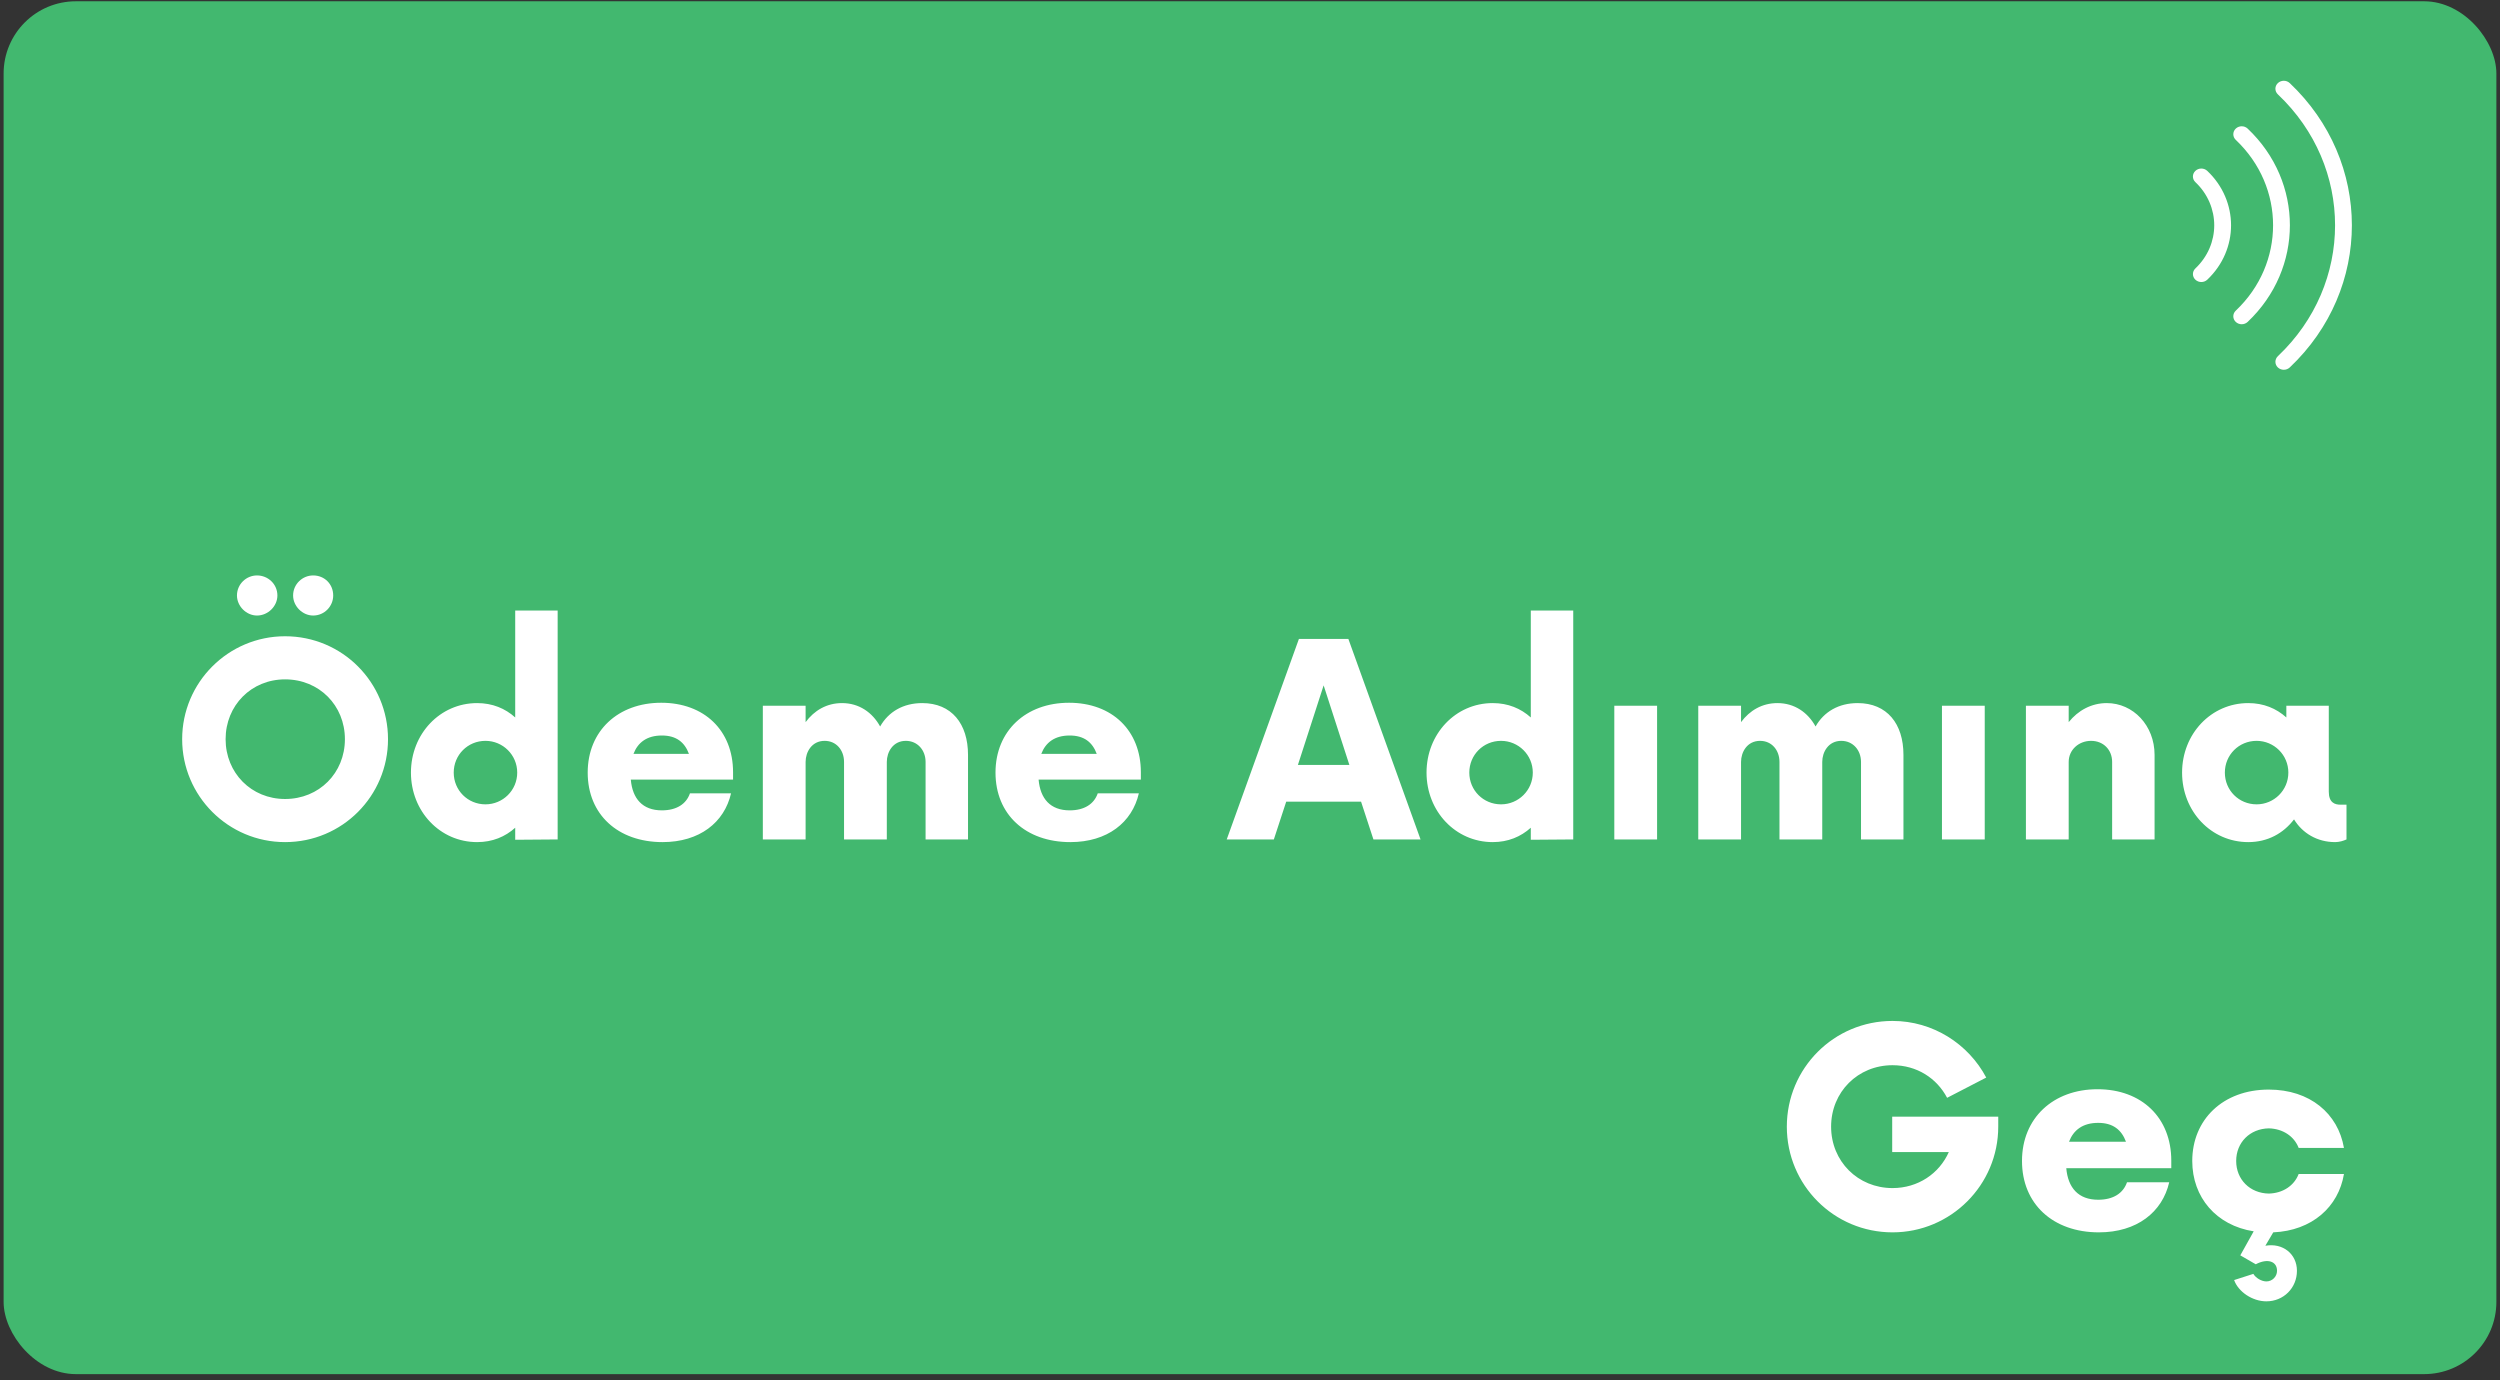 <svg width="346" height="191" viewBox="0 0 346 191" fill="none" xmlns="http://www.w3.org/2000/svg">
<rect x="0" y="0" width="346" height="191" fill="#333333" stroke="none"/>
<rect x="0.5" y="0.178" width="345" height="190" rx="10" fill="#42B86F"/>
<path fill-rule="evenodd" clip-rule="evenodd" d="M314.916 50.076C314.916 49.795 315.031 49.512 315.256 49.297C325.813 39.304 325.813 23.049 315.256 13.059C314.801 12.628 314.801 11.931 315.256 11.501C315.712 11.07 316.447 11.07 316.902 11.501C328.365 22.351 328.368 40.007 316.902 50.855C316.447 51.285 315.712 51.285 315.256 50.855C315.029 50.64 314.916 50.358 314.916 50.076Z" fill="white"/>
<path fill-rule="evenodd" clip-rule="evenodd" d="M309.09 18.579C309.09 18.297 309.203 18.015 309.43 17.8C309.885 17.369 310.621 17.369 311.076 17.8C318.87 25.176 318.87 37.177 311.076 44.554C310.621 44.984 309.885 44.984 309.43 44.554C308.975 44.123 308.975 43.427 309.43 42.996C316.316 36.478 316.316 25.874 309.43 19.36C309.203 19.142 309.09 18.861 309.09 18.579Z" fill="white"/>
<path fill-rule="evenodd" clip-rule="evenodd" d="M303.501 37.931C303.501 37.649 303.614 37.367 303.841 37.151C307.32 33.859 307.32 28.501 303.841 25.208C303.386 24.777 303.386 24.08 303.841 23.65C304.297 23.219 305.032 23.219 305.487 23.65C309.875 27.802 309.875 34.558 305.487 38.71C305.032 39.14 304.297 39.14 303.841 38.71C303.614 38.495 303.501 38.212 303.501 37.931Z" fill="white"/>
<path d="M35.571 85.19C34.091 85.19 32.796 83.895 32.796 82.415C32.796 80.843 34.091 79.64 35.571 79.64C37.097 79.64 38.392 80.843 38.392 82.415C38.392 83.895 37.097 85.19 35.571 85.19ZM43.341 85.19C41.861 85.19 40.566 83.895 40.566 82.415C40.566 80.843 41.861 79.64 43.341 79.64C44.914 79.64 46.116 80.843 46.116 82.415C46.116 83.895 44.914 85.19 43.341 85.19ZM39.456 116.548C31.594 116.548 25.211 110.165 25.211 102.303C25.211 94.44 31.594 88.058 39.456 88.058C47.365 88.058 53.701 94.44 53.701 102.303C53.701 110.165 47.365 116.548 39.456 116.548ZM39.456 110.581C44.174 110.581 47.735 106.974 47.735 102.303C47.735 97.632 44.174 94.024 39.456 94.024C34.785 94.024 31.224 97.632 31.224 102.303C31.224 106.974 34.785 110.581 39.456 110.581ZM71.305 84.496H77.179V116.178L71.305 116.224V114.559C69.918 115.808 68.16 116.548 66.033 116.548C60.899 116.548 56.875 112.293 56.875 106.928C56.875 101.563 60.899 97.308 66.033 97.308C68.16 97.308 69.918 98.048 71.305 99.296V84.496ZM67.189 111.321C69.594 111.321 71.583 109.379 71.583 106.928C71.583 104.476 69.594 102.534 67.189 102.534C64.738 102.534 62.795 104.476 62.795 106.928C62.795 109.379 64.738 111.321 67.189 111.321ZM101.456 106.881V107.899H87.303C87.535 110.535 88.922 112.154 91.605 112.154C93.64 112.154 94.981 111.275 95.49 109.795H101.178C100.253 113.819 96.831 116.548 91.697 116.548C85.5 116.548 81.337 112.709 81.337 106.928C81.337 101.146 85.546 97.261 91.512 97.261C97.478 97.261 101.456 101.1 101.456 106.881ZM91.605 101.794C89.523 101.794 88.275 102.765 87.673 104.338H95.351C94.75 102.719 93.593 101.794 91.605 101.794ZM127.638 97.308C131.708 97.308 133.974 100.175 133.974 104.476V116.178H128.1V105.448C128.1 103.829 126.99 102.534 125.371 102.534C123.568 102.534 122.735 104.106 122.735 105.448V116.178H116.815V105.448C116.815 103.829 115.751 102.534 114.133 102.534C112.329 102.534 111.496 104.106 111.496 105.448V116.178H105.576V97.678H111.496V99.944C112.699 98.325 114.41 97.308 116.538 97.308C118.896 97.308 120.746 98.603 121.81 100.545C122.966 98.51 125.001 97.308 127.638 97.308ZM157.895 106.881V107.899H143.743C143.974 110.535 145.362 112.154 148.044 112.154C150.079 112.154 151.42 111.275 151.929 109.795H157.618C156.693 113.819 153.27 116.548 148.137 116.548C141.939 116.548 137.777 112.709 137.777 106.928C137.777 101.146 141.985 97.261 147.952 97.261C153.918 97.261 157.895 101.1 157.895 106.881ZM148.044 101.794C145.963 101.794 144.714 102.765 144.113 104.338H151.79C151.189 102.719 150.033 101.794 148.044 101.794ZM190.082 116.178L188.371 110.951H178.011L176.3 116.178H169.779L179.769 88.428H186.614L196.604 116.178H190.082ZM179.63 105.864H186.752L183.191 94.856L179.63 105.864ZM211.862 84.496H217.736V116.178L211.862 116.224V114.559C210.474 115.808 208.717 116.548 206.589 116.548C201.456 116.548 197.432 112.293 197.432 106.928C197.432 101.563 201.456 97.308 206.589 97.308C208.717 97.308 210.474 98.048 211.862 99.296V84.496ZM207.746 111.321C210.151 111.321 212.139 109.379 212.139 106.928C212.139 104.476 210.151 102.534 207.746 102.534C205.294 102.534 203.352 104.476 203.352 106.928C203.352 109.379 205.294 111.321 207.746 111.321ZM223.42 116.178V97.678H229.34V116.178H223.42ZM257.102 97.308C261.172 97.308 263.438 100.175 263.438 104.476V116.178H257.564V105.448C257.564 103.829 256.454 102.534 254.835 102.534C253.032 102.534 252.199 104.106 252.199 105.448V116.178H246.279V105.448C246.279 103.829 245.215 102.534 243.597 102.534C241.793 102.534 240.96 104.106 240.96 105.448V116.178H235.04V97.678H240.96V99.944C242.163 98.325 243.874 97.308 246.002 97.308C248.36 97.308 250.21 98.603 251.274 100.545C252.43 98.51 254.465 97.308 257.102 97.308ZM268.767 116.178V97.678H274.687V116.178H268.767ZM291.579 97.308C295.233 97.308 298.193 100.406 298.193 104.476V116.178H292.319V105.448C292.319 103.783 291.117 102.534 289.406 102.534C287.694 102.534 286.307 103.783 286.307 105.448V116.178H280.387V97.678H286.307V99.944C287.602 98.325 289.452 97.308 291.579 97.308ZM323.923 111.368H324.755V116.178C324.339 116.363 323.784 116.548 323.183 116.548C320.685 116.548 318.65 115.299 317.494 113.403C316.014 115.345 313.84 116.548 311.158 116.548C306.024 116.548 302 112.293 302 106.928C302 101.563 306.024 97.308 311.158 97.308C313.285 97.308 315.043 98.048 316.43 99.296V97.678H322.304V109.564C322.304 111.09 323.136 111.368 323.923 111.368ZM312.314 111.321C314.719 111.321 316.708 109.379 316.708 106.928C316.708 104.476 314.719 102.534 312.314 102.534C309.863 102.534 307.92 104.476 307.92 106.928C307.92 109.379 309.863 111.321 312.314 111.321Z" fill="white"/>
<path d="M261.88 154.55H276.557V155.928C276.557 164.003 270.002 170.558 261.927 170.558C253.805 170.558 247.297 164.003 247.297 155.928C247.297 147.853 253.805 141.298 261.927 141.298C267.532 141.298 272.425 144.48 274.895 149.135L269.48 151.938C268.055 149.23 265.3 147.425 261.927 147.425C257.13 147.425 253.425 151.13 253.425 155.928C253.425 160.725 257.13 164.43 261.927 164.43C265.442 164.43 268.387 162.435 269.717 159.443H261.88V154.55ZM300.506 160.63V161.675H285.971C286.209 164.383 287.634 166.045 290.389 166.045C292.479 166.045 293.856 165.143 294.379 163.623H300.221C299.271 167.755 295.756 170.558 290.484 170.558C284.119 170.558 279.844 166.615 279.844 160.678C279.844 154.74 284.166 150.75 290.294 150.75C296.421 150.75 300.506 154.693 300.506 160.63ZM290.389 155.405C288.251 155.405 286.969 156.403 286.351 158.018H294.236C293.619 156.355 292.431 155.405 290.389 155.405ZM314.001 165.19C315.948 165.143 317.516 164.098 318.133 162.483H324.403C323.643 167.043 319.986 170.32 314.618 170.558L313.526 172.41C315.948 171.983 317.896 173.55 317.896 175.878C317.896 178.253 316.043 180.105 313.668 180.105C311.721 180.105 309.773 178.775 309.203 177.16L311.863 176.305C312.196 176.875 313.003 177.35 313.668 177.35C314.476 177.35 315.141 176.685 315.141 175.878C315.141 174.548 313.811 174.12 312.196 174.975L310.058 173.74L311.911 170.415C306.733 169.608 303.408 165.713 303.408 160.678C303.408 154.978 307.636 150.798 314.001 150.798C319.701 150.798 323.596 154.123 324.403 158.873H318.133C317.516 157.258 315.948 156.213 314.001 156.165C311.388 156.213 309.488 158.113 309.488 160.678C309.488 163.243 311.388 165.143 314.001 165.19Z" fill="white"/>
</svg>
